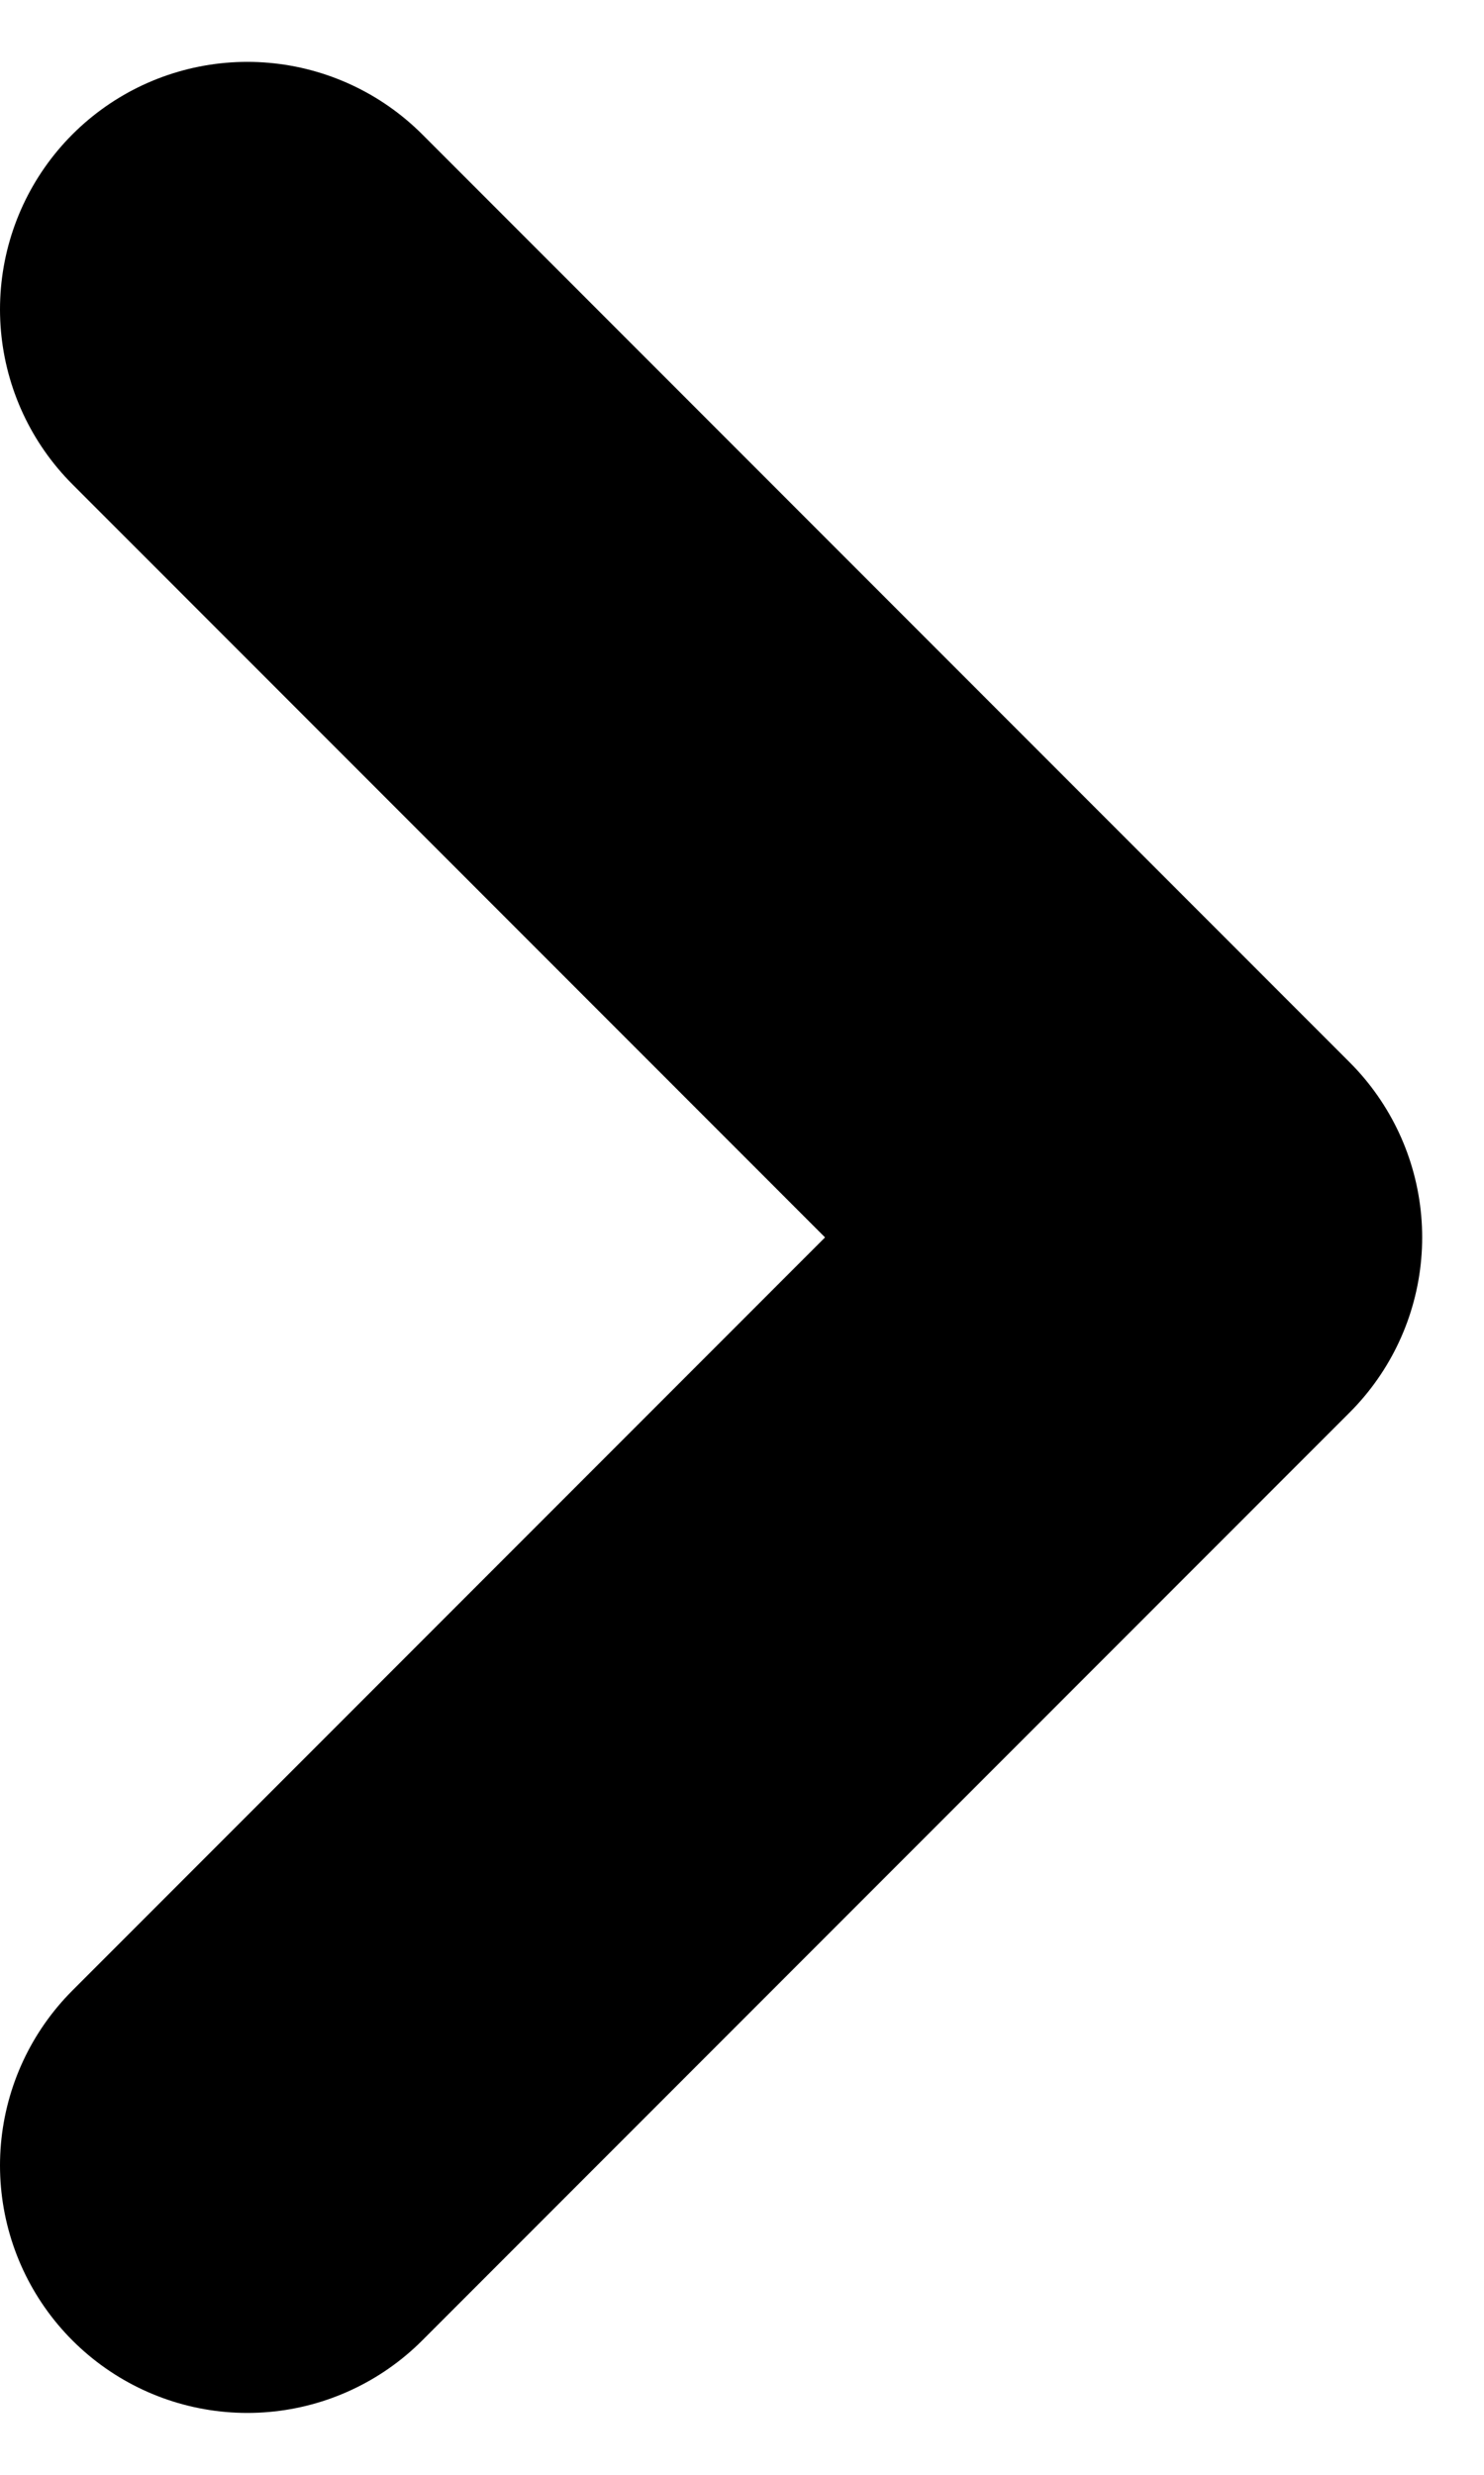 <svg width="12" height="20" viewBox="0 0 12 20" fill="none" xmlns="http://www.w3.org/2000/svg">
<path d="M2 17.5L9.5 10L2 2.5" stroke="black" stroke-width="4" stroke-linecap="round" stroke-linejoin="round"/>
</svg>

